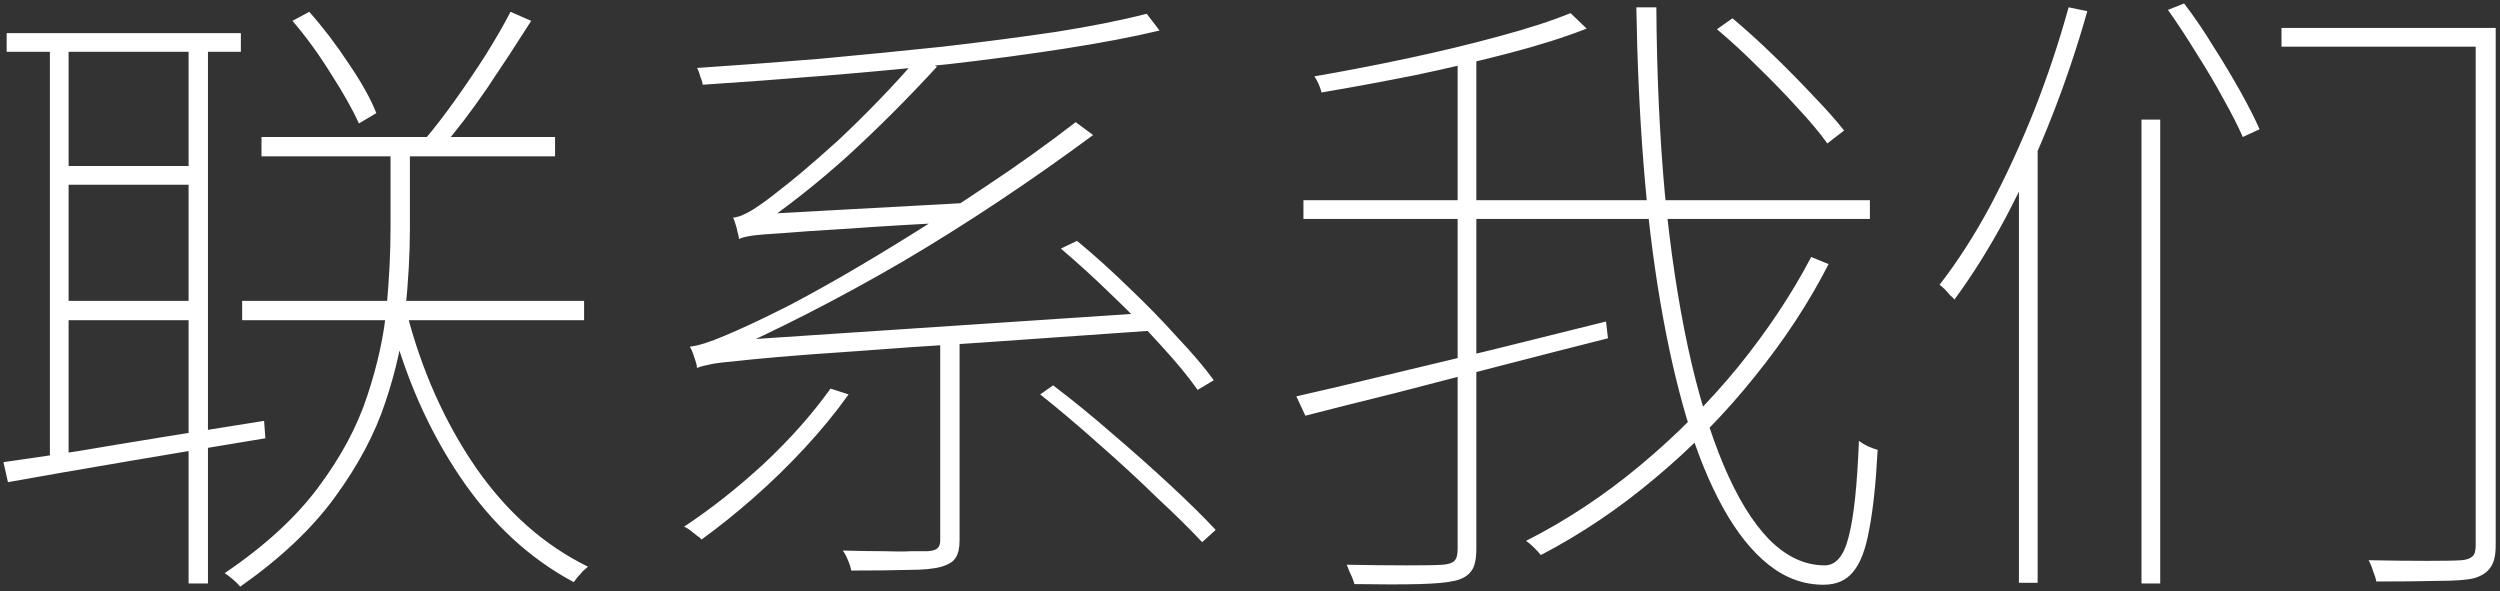 <svg width="186" height="44" viewBox="0 0 186 44" fill="none" xmlns="http://www.w3.org/2000/svg">
<rect x="0" y="0" width="186" height="44" fill="#333333" stroke="none"/>
<path d="M19.456 10.192H41.296V11.632H19.456V10.192ZM18.016 22.384H43.456V23.824H18.016V22.384ZM29.056 10.768H30.496V17.056C30.496 18.88 30.384 20.896 30.16 23.104C29.968 25.28 29.472 27.552 28.672 29.92C27.904 32.256 26.656 34.608 24.928 36.976C23.232 39.312 20.88 41.536 17.872 43.648C17.744 43.488 17.568 43.312 17.344 43.12C17.12 42.928 16.912 42.768 16.72 42.64C19.696 40.624 22.016 38.496 23.68 36.256C25.376 33.984 26.592 31.712 27.328 29.44C28.096 27.136 28.576 24.928 28.768 22.816C28.96 20.704 29.056 18.768 29.056 17.008V10.768ZM30.256 23.248C31.376 27.568 33.088 31.408 35.392 34.768C37.696 38.096 40.48 40.56 43.744 42.16C43.648 42.256 43.52 42.368 43.36 42.496C43.232 42.656 43.104 42.8 42.976 42.928C42.88 43.056 42.784 43.184 42.688 43.312C39.392 41.552 36.576 38.944 34.24 35.488C31.904 32.032 30.16 28.08 29.008 23.632L30.256 23.248ZM37.984 0.88L39.52 1.552C38.528 3.12 37.44 4.784 36.256 6.544C35.072 8.272 33.936 9.76 32.848 11.008L31.6 10.384C32.304 9.552 33.056 8.576 33.856 7.456C34.656 6.336 35.424 5.2 36.16 4.048C36.896 2.864 37.504 1.808 37.984 0.88ZM21.76 1.552L23.008 0.88C24.032 2.032 25.008 3.312 25.936 4.72C26.896 6.128 27.584 7.36 28 8.416L26.704 9.184C26.224 8.128 25.52 6.88 24.592 5.44C23.696 4 22.752 2.704 21.76 1.552ZM0.496 2.464H17.92V3.856H0.496V2.464ZM4.528 12.352H14.512V13.744H4.528V12.352ZM4.528 22.384H14.512V23.824H4.528V22.384ZM3.712 2.992H5.104V34.288H3.712V2.992ZM14.032 2.992H15.472V43.408H14.032V2.992ZM0.256 34.384C1.856 34.16 3.696 33.888 5.776 33.568C7.856 33.216 10.08 32.848 12.448 32.464C14.848 32.08 17.248 31.696 19.648 31.312L19.744 32.608C16.256 33.184 12.816 33.76 9.424 34.336C6.032 34.912 3.088 35.424 0.592 35.872L0.256 34.384ZM61.792 28.912L63.136 29.344C62.176 30.688 61.088 32.016 59.872 33.328C58.656 34.64 57.392 35.872 56.08 37.024C54.768 38.176 53.472 39.216 52.192 40.144C52.128 40.048 52.016 39.952 51.856 39.856C51.696 39.728 51.536 39.6 51.376 39.472C51.216 39.344 51.056 39.248 50.896 39.184C52.88 37.872 54.848 36.32 56.8 34.528C58.752 32.704 60.416 30.832 61.792 28.912ZM77.392 29.344L78.352 28.672C79.792 29.76 81.264 30.96 82.768 32.272C84.304 33.584 85.744 34.864 87.088 36.112C88.432 37.36 89.552 38.464 90.448 39.424L89.44 40.336C88.576 39.408 87.456 38.304 86.08 37.024C84.736 35.712 83.296 34.384 81.76 33.04C80.256 31.696 78.8 30.464 77.392 29.344ZM69.952 24.976H71.392V40.192C71.392 40.768 71.296 41.2 71.104 41.488C70.944 41.776 70.592 42 70.048 42.16C69.504 42.32 68.688 42.4 67.6 42.4C66.512 42.432 65.088 42.448 63.328 42.448C63.296 42.224 63.216 41.968 63.088 41.68C62.992 41.424 62.864 41.184 62.704 40.96C63.824 40.992 64.816 41.008 65.68 41.008C66.544 41.04 67.264 41.04 67.84 41.008C68.416 41.008 68.816 41.008 69.04 41.008C69.424 40.976 69.664 40.896 69.76 40.768C69.888 40.672 69.952 40.48 69.952 40.192V24.976ZM85.312 1.024L86.272 2.272C84.256 2.752 81.904 3.2 79.216 3.616C76.56 4.032 73.696 4.416 70.624 4.768C67.584 5.088 64.496 5.376 61.36 5.632C58.224 5.888 55.2 6.112 52.288 6.304C52.256 6.112 52.192 5.904 52.096 5.68C52.032 5.424 51.952 5.216 51.856 5.056C54.736 4.864 57.744 4.64 60.88 4.384C64.016 4.096 67.104 3.792 70.144 3.472C73.184 3.12 76 2.752 78.592 2.368C81.216 1.952 83.456 1.504 85.312 1.024ZM51.856 27.376C51.856 27.248 51.824 27.088 51.76 26.896C51.696 26.704 51.632 26.512 51.568 26.32C51.504 26.128 51.424 25.952 51.328 25.792C51.936 25.728 52.8 25.456 53.92 24.976C55.072 24.496 56.384 23.888 57.856 23.152C58.656 22.768 59.856 22.128 61.456 21.232C63.056 20.336 64.896 19.248 66.976 17.968C69.056 16.688 71.216 15.296 73.456 13.792C75.728 12.288 77.92 10.72 80.032 9.088L81.328 10.048C76.56 13.568 71.84 16.704 67.168 19.456C62.496 22.176 57.872 24.544 53.296 26.56V26.608C53.296 26.608 53.216 26.624 53.056 26.656C52.928 26.688 52.768 26.752 52.576 26.848C52.384 26.912 52.208 26.992 52.048 27.088C51.92 27.184 51.856 27.28 51.856 27.376ZM51.856 27.376V26.224L53.392 25.408L85.84 23.248C85.808 23.472 85.792 23.712 85.792 23.968C85.792 24.224 85.792 24.432 85.792 24.592C80.736 24.944 76.4 25.248 72.784 25.504C69.168 25.728 66.144 25.936 63.712 26.128C61.312 26.288 59.376 26.432 57.904 26.56C56.432 26.688 55.296 26.8 54.496 26.896C53.696 26.96 53.104 27.04 52.72 27.136C52.368 27.2 52.08 27.28 51.856 27.376ZM54.976 17.776C54.976 17.648 54.944 17.488 54.88 17.296C54.848 17.104 54.8 16.912 54.736 16.72C54.672 16.496 54.608 16.32 54.544 16.192C54.928 16.16 55.408 15.968 55.984 15.616C56.592 15.232 57.232 14.768 57.904 14.224C58.288 13.936 58.864 13.472 59.632 12.832C60.432 12.16 61.328 11.376 62.32 10.48C63.312 9.552 64.32 8.56 65.344 7.504C66.4 6.416 67.392 5.328 68.32 4.24L69.712 4.96C67.536 7.328 65.328 9.536 63.088 11.584C60.848 13.6 58.624 15.36 56.416 16.864V16.912C56.416 16.912 56.336 16.944 56.176 17.008C56.048 17.04 55.888 17.104 55.696 17.2C55.504 17.264 55.328 17.344 55.168 17.44C55.04 17.536 54.976 17.648 54.976 17.776ZM54.976 17.776V16.576L56.272 15.952L72.064 15.088C72.032 15.312 72 15.568 71.968 15.856C71.968 16.112 71.968 16.32 71.968 16.48C68.288 16.672 65.36 16.848 63.184 17.008C61.008 17.136 59.36 17.248 58.24 17.344C57.152 17.408 56.384 17.472 55.936 17.536C55.52 17.6 55.2 17.68 54.976 17.776ZM78.928 18.496L80.128 17.92C81.408 18.976 82.704 20.144 84.016 21.424C85.328 22.672 86.528 23.904 87.616 25.12C88.736 26.304 89.632 27.36 90.304 28.288L89.104 29.008C88.432 28.048 87.536 26.96 86.416 25.744C85.296 24.496 84.08 23.248 82.768 22C81.456 20.72 80.176 19.552 78.928 18.496ZM127.744 2.176L128.896 1.36C129.888 2.192 130.912 3.12 131.968 4.144C133.024 5.168 134.016 6.176 134.944 7.168C135.872 8.128 136.624 8.976 137.2 9.712L135.952 10.672C135.408 9.904 134.672 9.024 133.744 8.032C132.848 7.04 131.872 6.032 130.816 5.008C129.792 3.984 128.768 3.04 127.744 2.176ZM96.976 14.896H139.12V16.288H96.976V14.896ZM96.448 29.488C98.304 29.072 100.48 28.56 102.976 27.952C105.504 27.344 108.176 26.704 110.992 26.032C113.84 25.328 116.672 24.624 119.488 23.92L119.632 25.168C116.976 25.84 114.288 26.528 111.568 27.232C108.88 27.936 106.288 28.608 103.792 29.248C101.328 29.856 99.104 30.416 97.12 30.928L96.448 29.488ZM108.448 4H109.84V40.816C109.84 41.616 109.712 42.176 109.456 42.496C109.2 42.848 108.784 43.088 108.208 43.216C107.664 43.344 106.784 43.424 105.568 43.456C104.384 43.488 102.784 43.488 100.768 43.456C100.736 43.328 100.688 43.184 100.624 43.024C100.56 42.864 100.48 42.688 100.384 42.496C100.32 42.304 100.256 42.144 100.192 42.016C101.888 42.048 103.392 42.064 104.704 42.064C106.048 42.064 106.928 42.048 107.344 42.016C107.76 41.984 108.048 41.888 108.208 41.728C108.368 41.568 108.448 41.28 108.448 40.864V4ZM116.848 0.976L118.048 2.128C116.416 2.768 114.496 3.376 112.288 3.952C110.08 4.528 107.76 5.072 105.328 5.584C102.928 6.064 100.592 6.496 98.32 6.88C98.288 6.72 98.224 6.528 98.128 6.304C98.032 6.08 97.92 5.872 97.792 5.68C100.032 5.296 102.352 4.848 104.752 4.336C107.152 3.824 109.408 3.28 111.52 2.704C113.664 2.128 115.44 1.552 116.848 0.976ZM121.744 0.544H123.232C123.264 5.472 123.472 10.064 123.856 14.32C124.272 18.576 124.848 22.416 125.584 25.84C126.32 29.232 127.2 32.144 128.224 34.576C129.248 37.008 130.384 38.864 131.632 40.144C132.912 41.424 134.288 42.064 135.76 42.064C136.592 42.064 137.184 41.36 137.536 39.952C137.92 38.512 138.176 36.128 138.304 32.8C138.464 32.928 138.672 33.056 138.928 33.184C139.216 33.312 139.472 33.408 139.696 33.472C139.568 35.936 139.36 37.904 139.072 39.376C138.816 40.848 138.416 41.904 137.872 42.544C137.36 43.184 136.624 43.504 135.664 43.504C134.192 43.504 132.832 43.008 131.584 42.016C130.336 41.024 129.2 39.6 128.176 37.744C127.152 35.888 126.256 33.68 125.488 31.12C124.72 28.528 124.064 25.632 123.52 22.432C122.976 19.232 122.56 15.792 122.272 12.112C121.984 8.432 121.808 4.576 121.744 0.544ZM134.752 19.12L136.048 19.648C134.576 22.528 132.736 25.328 130.528 28.048C128.352 30.768 125.904 33.264 123.184 35.536C120.496 37.808 117.648 39.728 114.64 41.296C114.512 41.136 114.336 40.944 114.112 40.72C113.92 40.528 113.728 40.368 113.536 40.24C116.512 38.736 119.344 36.864 122.032 34.624C124.72 32.384 127.152 29.936 129.328 27.28C131.504 24.592 133.312 21.872 134.752 19.12ZM169.744 2.08H184.816V3.472H169.744V2.08ZM184.192 2.08H185.68V40.576C185.68 41.312 185.552 41.856 185.296 42.208C185.04 42.592 184.624 42.864 184.048 43.024C183.504 43.152 182.624 43.216 181.408 43.216C180.224 43.248 178.688 43.264 176.8 43.264C176.768 43.072 176.688 42.816 176.56 42.496C176.464 42.176 176.352 41.904 176.224 41.68C177.856 41.712 179.312 41.728 180.592 41.728C181.872 41.728 182.72 41.712 183.136 41.68C183.52 41.648 183.792 41.552 183.952 41.392C184.112 41.264 184.192 40.992 184.192 40.576V2.08ZM161.296 0.736L162.496 0.256C163.232 1.216 163.952 2.272 164.656 3.424C165.392 4.576 166.064 5.696 166.672 6.784C167.28 7.872 167.76 8.816 168.112 9.616L166.864 10.192C166.512 9.392 166.032 8.448 165.424 7.36C164.816 6.24 164.144 5.104 163.408 3.952C162.704 2.8 162 1.728 161.296 0.736ZM159.328 8.896H160.72V43.408H159.328V8.896ZM153.904 0.544L155.296 0.832C154.528 3.552 153.632 6.208 152.608 8.8C151.584 11.392 150.464 13.84 149.248 16.144C148.032 18.416 146.752 20.464 145.408 22.288C145.344 22.192 145.232 22.08 145.072 21.952C144.944 21.792 144.816 21.648 144.688 21.52C144.56 21.392 144.432 21.28 144.304 21.184C145.648 19.456 146.912 17.488 148.096 15.28C149.28 13.04 150.368 10.672 151.36 8.176C152.352 5.648 153.2 3.104 153.904 0.544ZM150.208 11.44L151.552 10.096L151.6 10.192V43.36H150.208V11.44Z" fill="white"/>
</svg>
